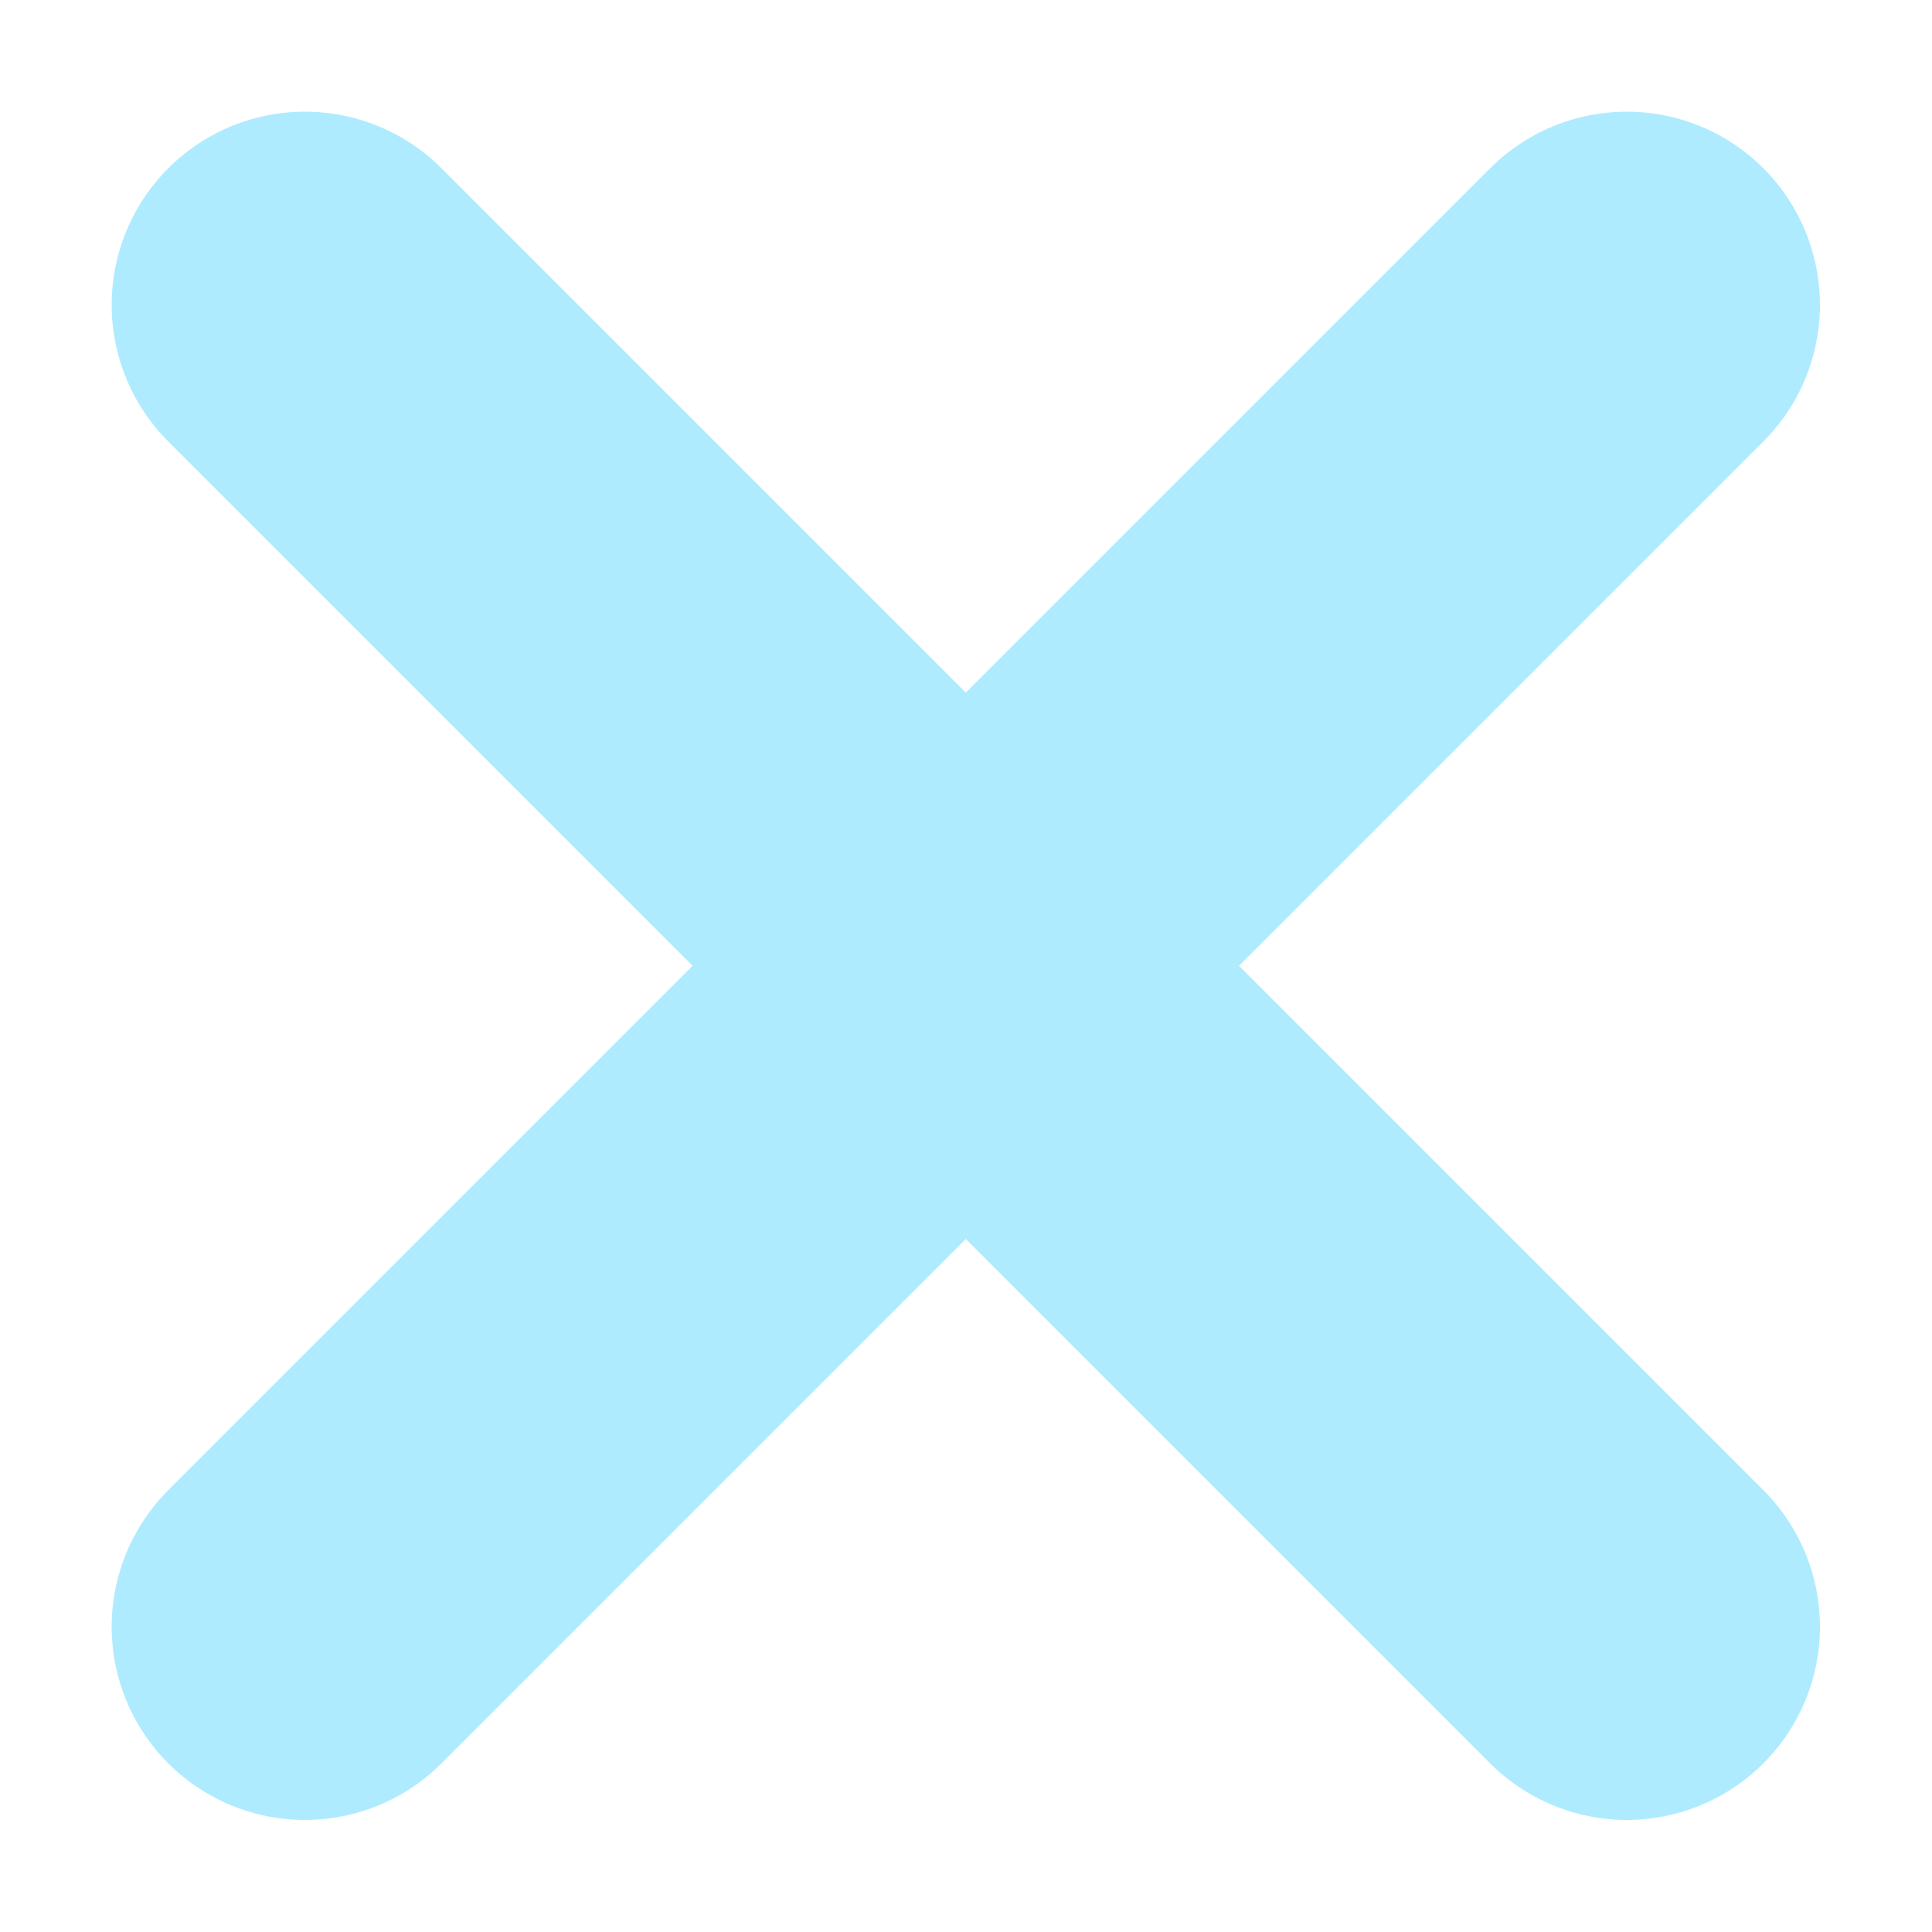 <svg width="20" height="20" viewBox="0 0 20 20" fill="none" xmlns="http://www.w3.org/2000/svg">
<path d="M16.84 16.84L9.998 9.998M9.998 9.998L3.156 3.156M9.998 9.998L16.84 3.156M9.998 9.998L3.156 16.84" stroke="#AFEBFF" stroke-width="4" stroke-linecap="round" stroke-linejoin="round"/>
</svg>
